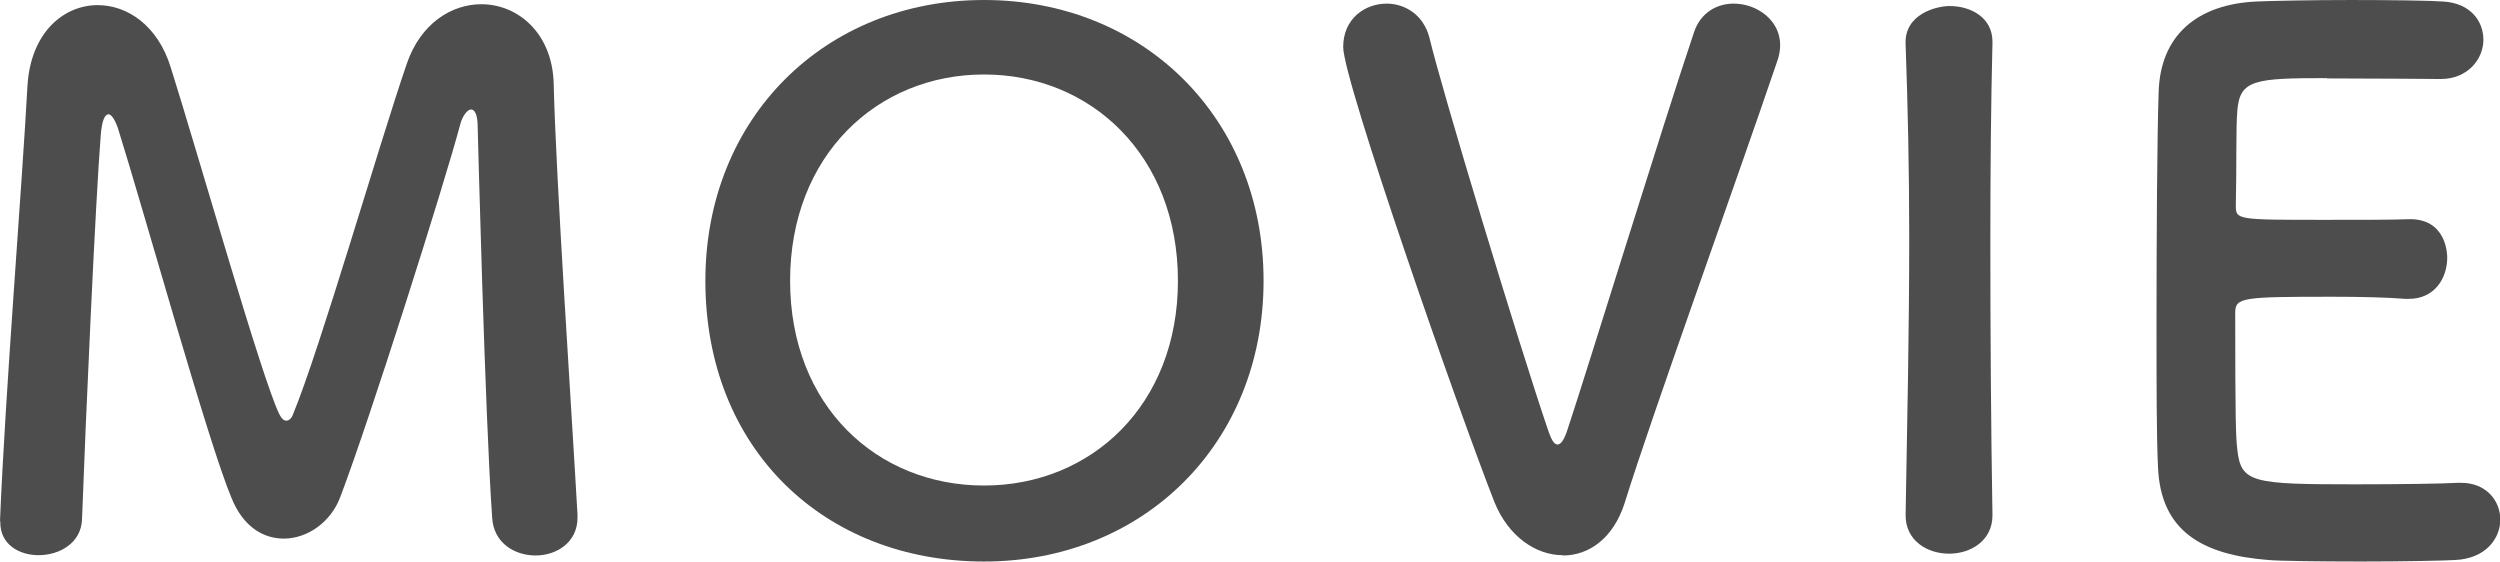 <?xml version="1.0" encoding="UTF-8"?><svg id="Layer_2" xmlns="http://www.w3.org/2000/svg" viewBox="0 0 82.9 18.63"><defs><style>.cls-1{fill:#4d4d4d;}</style></defs><g id="_レイヤー_1"><path class="cls-1" d="M0,17.28C.17,13.08.72,6.34.91,2.86,1.01,1.08,2.11.17,3.24.17c.98,0,1.99.67,2.42,2.06.91,2.88,3.02,10.32,3.6,11.5.07.14.14.22.24.22.07,0,.17-.07.22-.22.91-2.21,2.83-8.88,3.77-11.62.46-1.34,1.49-1.97,2.47-1.97,1.2,0,2.35.94,2.4,2.62.07,3.1.6,10.9.79,14.31v.1c0,.82-.7,1.25-1.39,1.25s-1.39-.41-1.44-1.25c-.24-3.43-.48-12.96-.48-12.96,0-.41-.1-.58-.22-.58s-.29.22-.36.5c-.53,1.99-3,9.79-3.98,12.36-.31.82-1.08,1.37-1.87,1.37-.67,0-1.34-.38-1.73-1.34-.77-1.82-2.88-9.43-3.77-12.27-.1-.29-.22-.46-.31-.46-.12,0-.22.19-.26.7-.17,2.11-.5,9.41-.62,12.72-.02.79-.74,1.2-1.44,1.2-.65,0-1.27-.36-1.27-1.08v-.05Z"/><path class="cls-1" d="M23.39,9.31c0-5.4,3.96-9.31,9.24-9.31s9.27,3.91,9.27,9.31-3.98,9.31-9.27,9.31-9.24-3.72-9.24-9.31ZM39.06,9.31c0-4.15-2.88-6.84-6.43-6.84s-6.43,2.69-6.43,6.84,2.88,6.79,6.43,6.79,6.43-2.66,6.43-6.79Z"/><path class="cls-1" d="M51.82,18.41c-.89,0-1.8-.62-2.26-1.75-1.2-3.05-5.02-13.99-5.02-15.1,0-.94.72-1.44,1.44-1.44.6,0,1.22.36,1.42,1.13.41,1.73,2.93,10.06,3.94,13.03.1.29.19.46.31.46.1,0,.22-.14.34-.53.67-2.02,3.12-9.98,4.18-13.13.22-.67.77-.96,1.32-.96.77,0,1.54.55,1.54,1.37,0,.14-.02.29-.07.46-1.42,4.18-4.18,11.81-5.09,14.74-.38,1.18-1.2,1.73-2.04,1.73Z"/><path class="cls-1" d="M66.07,17.09c0,.84-.72,1.27-1.44,1.27s-1.44-.43-1.44-1.27v-.02c.05-2.88.12-6.1.12-9.19,0-2.28-.05-4.46-.12-6.41-.05-1.01,1.03-1.27,1.46-1.27.7,0,1.42.38,1.42,1.18v.05c-.05,1.99-.07,4.25-.07,6.58,0,3,.02,6.12.07,9.07v.02Z"/><path class="cls-1" d="M77.17,2.59c-2.4,0-2.9.05-2.98,1.08-.05.58-.02,1.75-.05,3.14,0,.48.02.48,2.98.48,1.1,0,2.26,0,2.69-.02,1.34-.07,1.34,1.2,1.34,1.27,0,.7-.43,1.37-1.27,1.37h-.12c-.6-.05-1.51-.07-2.42-.07-2.98,0-3.22.02-3.22.53,0,3.58.02,4.13.07,4.54.12,1.1.5,1.15,3.89,1.15,1.42,0,2.95-.02,3.41-.05h.12c.84,0,1.3.6,1.3,1.22s-.48,1.3-1.51,1.34c-.31.02-1.7.05-3.1.05s-2.76-.02-3.07-.05c-2.21-.17-3.58-.96-3.67-3.07-.05-1.01-.05-2.78-.05-4.73,0-2.93.02-6.19.07-7.7.05-1.92,1.3-2.93,3.24-3.02.43-.02,1.8-.05,3.14-.05s2.69.02,3.05.05c.91.05,1.34.65,1.34,1.27s-.5,1.3-1.42,1.3c0,0-2.14-.02-3.77-.02Z"/></g></svg>